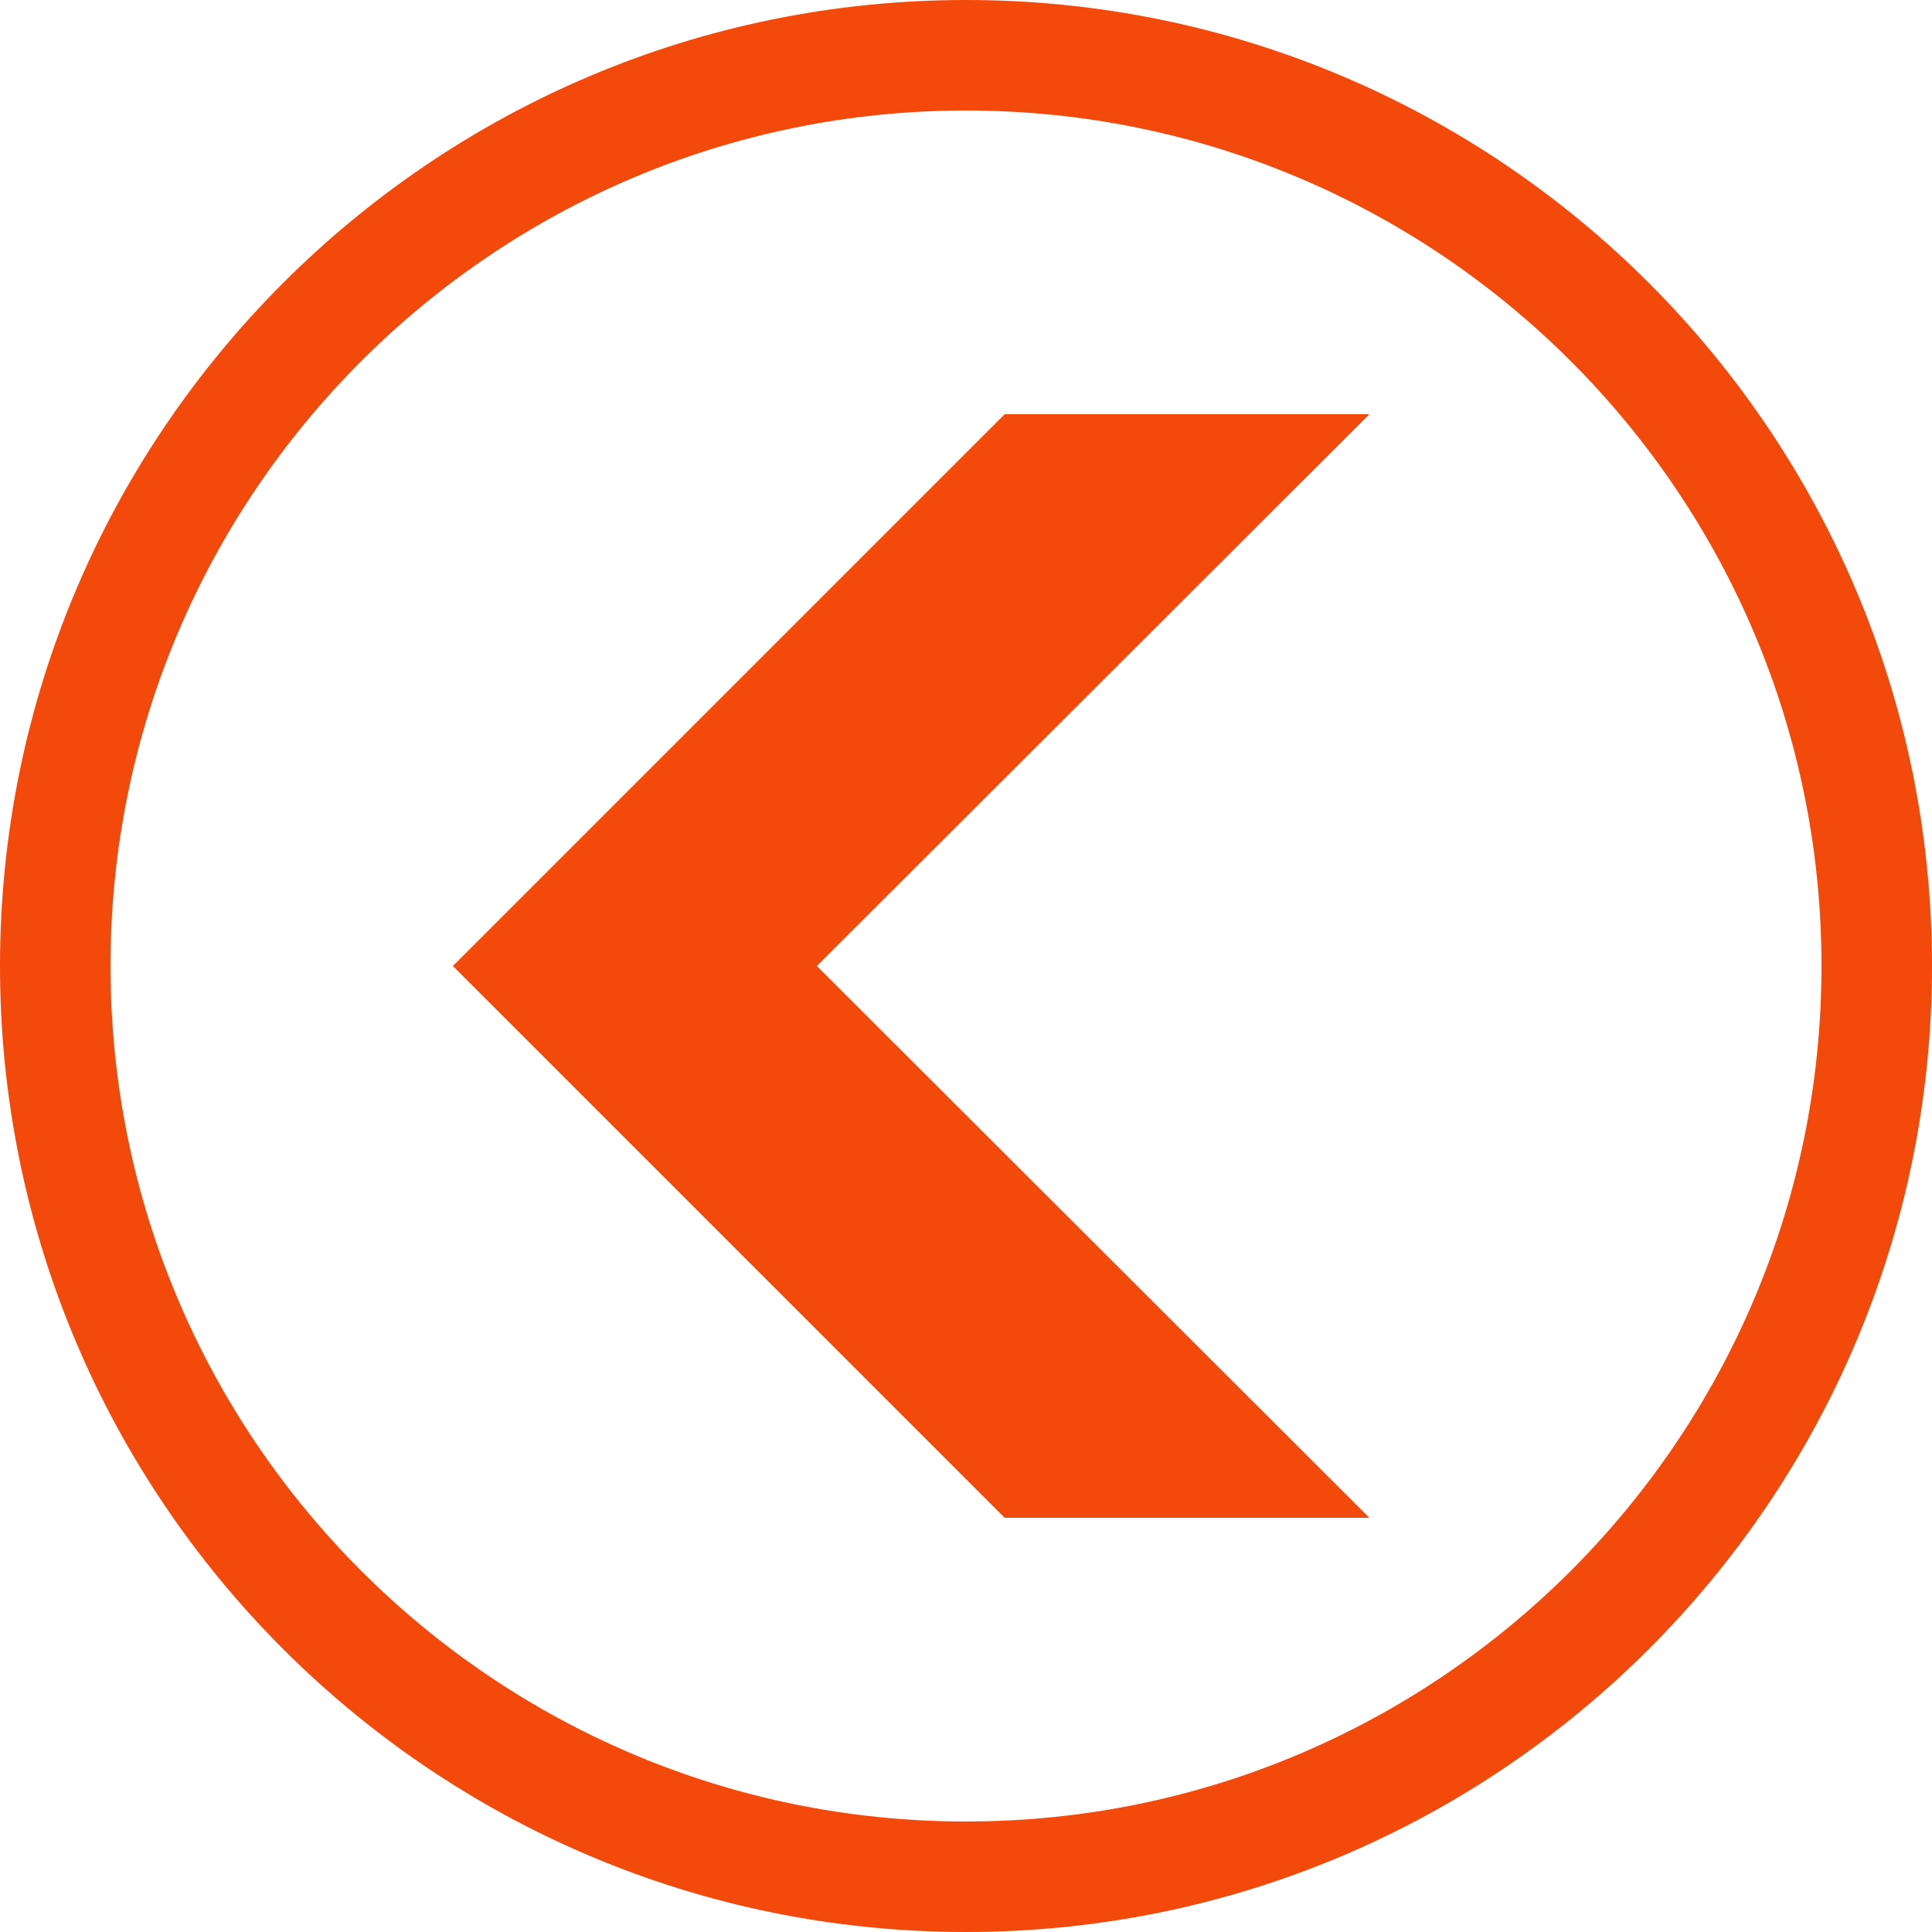 <?xml version="1.0" encoding="utf-8"?>
<!-- Generator: Adobe Illustrator 28.1.0, SVG Export Plug-In . SVG Version: 6.00 Build 0)  -->
<svg version="1.1" id="Layer_1" xmlns="http://www.w3.org/2000/svg" xmlns:xlink="http://www.w3.org/1999/xlink" x="0px" y="0px"
	 width="25px" height="25px" viewBox="0 0 25 25" fill="#F3490B" style="enable-background:new 0 0 25 25;" xml:space="preserve">
<g>
	<path d="M12.5,0C5.6,0,0,5.6,0,12.5C0,19.4,5.6,25,12.5,25S25,19.4,25,12.5C25,5.6,19.4,0,12.5,0z M12.5,23.57
		c-6.11,0-11.07-4.96-11.07-11.07S6.39,1.43,12.5,1.43S23.57,6.39,23.57,12.5S18.61,23.57,12.5,23.57z"/>
	<polygon points="13,5.36 5.86,12.5 13,19.64 17.72,19.64 10.57,12.5 17.72,5.36 	"/>
</g>
</svg>
